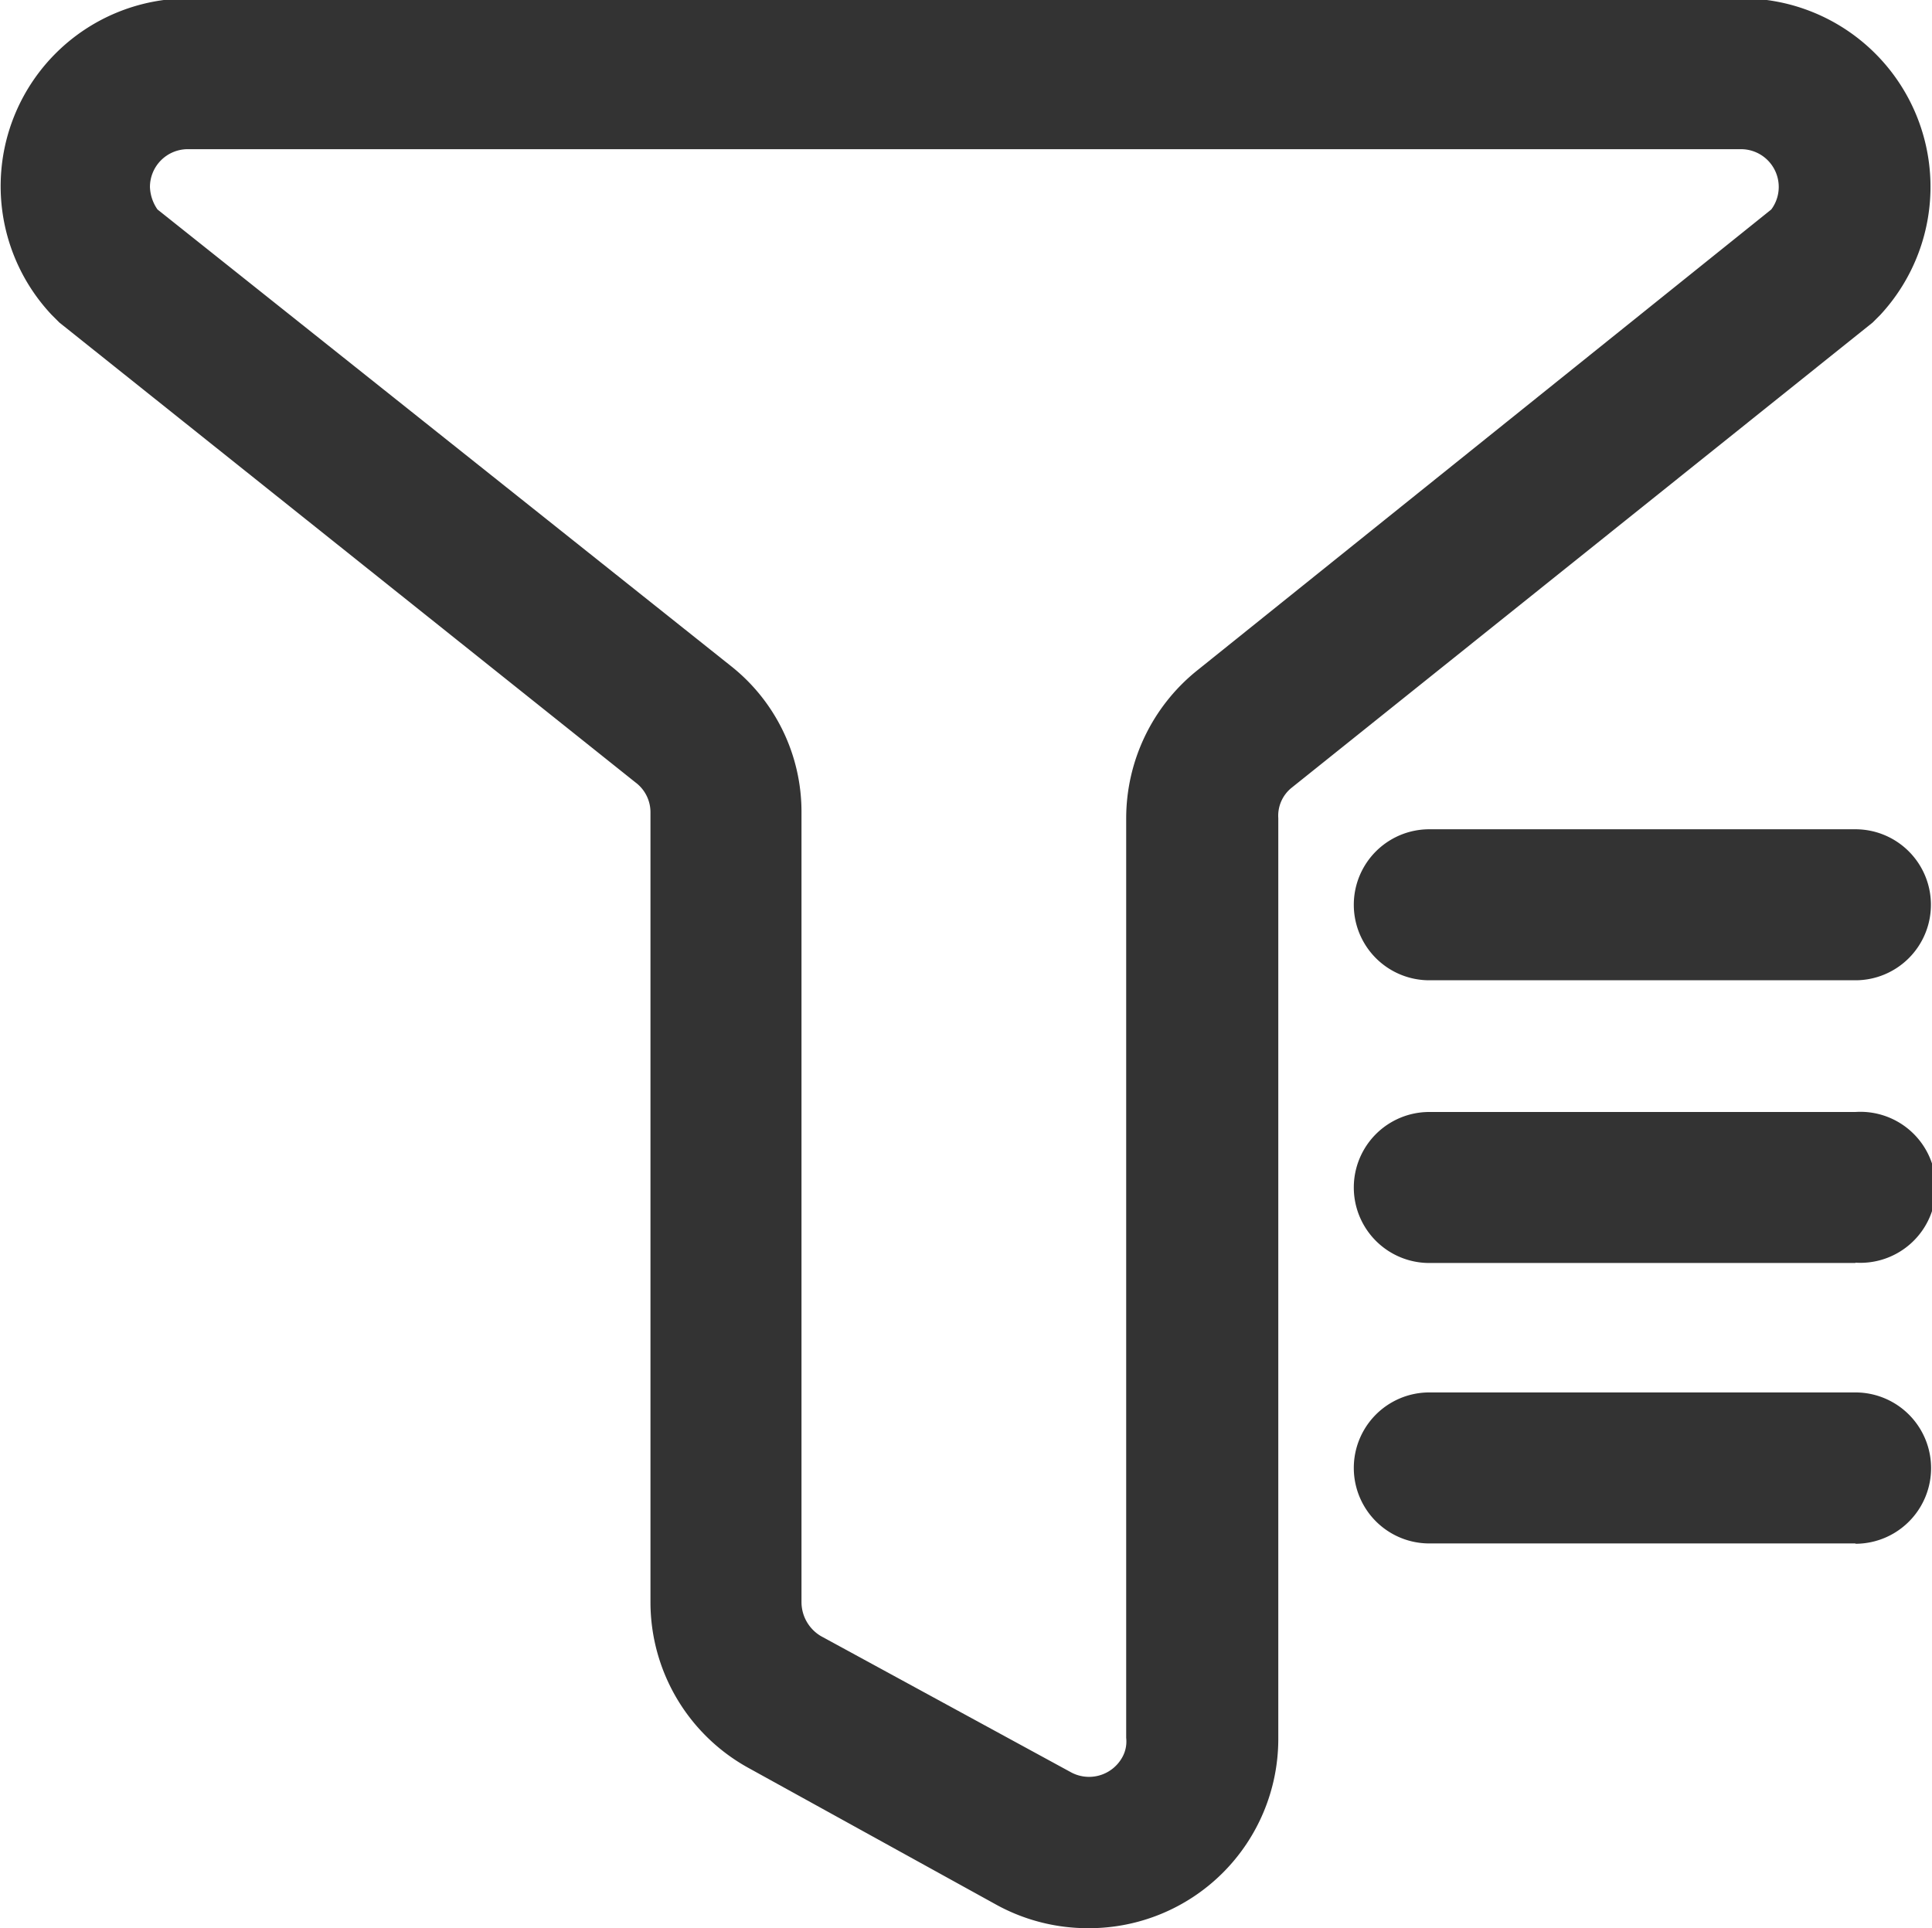 <svg xmlns="http://www.w3.org/2000/svg" width="17.91" height="17.875" viewBox="0 0 17.91 17.875">
  <defs>
    <style>
      .cls-1 {
        fill: #333;
        fill-rule: evenodd;
      }
    </style>
  </defs>
  <path id="形状_2" data-name="形状 2" class="cls-1" d="M1641.56,302.97a1.762,1.762,0,0,1-.84-0.21l-2.31-1.275a1.754,1.754,0,0,1-.91-1.537v-7.321a0.345,0.345,0,0,0-.14-0.28l-5.34-4.263-0.07-.07a1.741,1.741,0,0,1,1.26-2.935h14.4a1.747,1.747,0,0,1,1.29,2.935l-0.07.07-5.39,4.316a0.333,0.333,0,0,0-.12.279v8.544a1.755,1.755,0,0,1-1.76,1.747h0Zm-8.63-15.934,5.31,4.228a1.723,1.723,0,0,1,.66,1.363v7.321a0.367,0.367,0,0,0,.18.314l2.31,1.258a0.352,0.352,0,0,0,.48-0.128,0.3,0.3,0,0,0,.04-0.186v-8.527a1.759,1.759,0,0,1,.65-1.363l5.33-4.28a0.35,0.35,0,0,0-.28-0.559h-14.4a0.351,0.351,0,0,0-.35.349A0.388,0.388,0,0,0,1632.93,287.036Zm15.74,7.146h-3.95a0.7,0.7,0,1,1,0-1.4h3.95A0.7,0.7,0,1,1,1648.67,294.182Zm0,2.621h-3.95a0.7,0.7,0,1,1,0-1.4h3.95A0.7,0.7,0,1,1,1648.67,296.8Zm0,2.6h-3.95a0.7,0.7,0,1,1,0-1.4h3.95A0.7,0.7,0,1,1,1648.67,299.406Z" transform="translate(-1631.47 -285.094)"/>
</svg>
